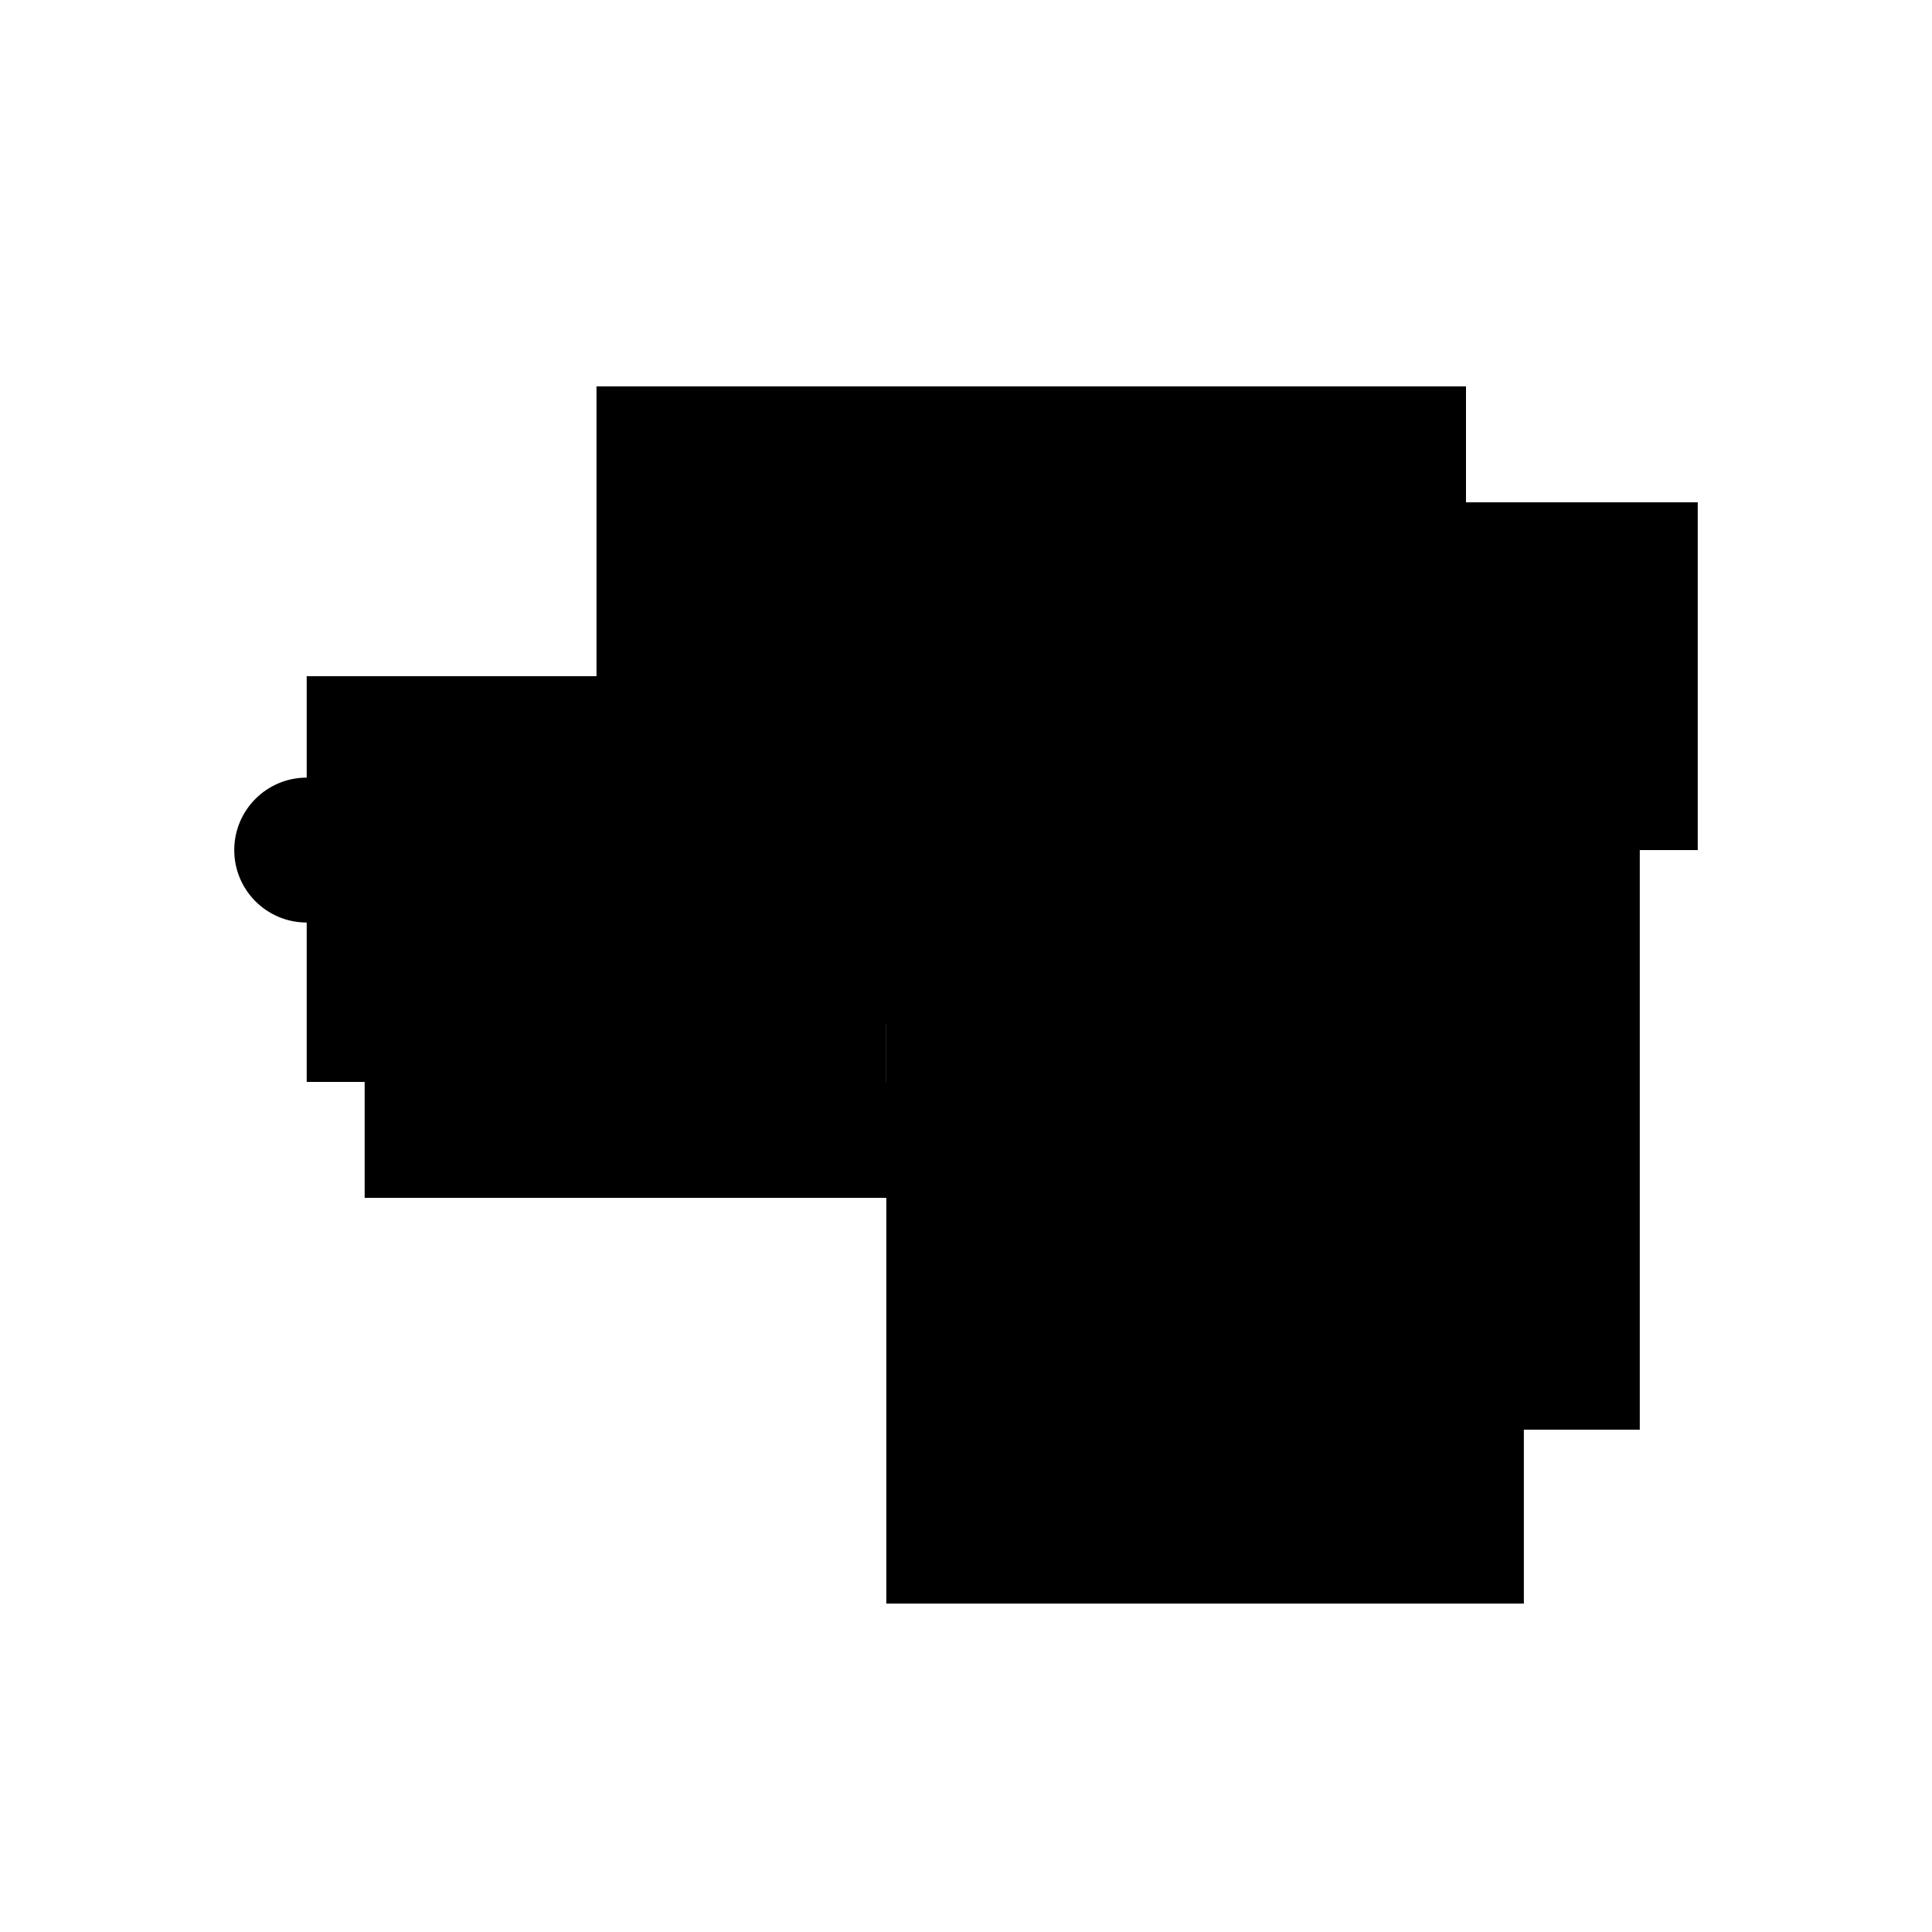 <?xml version="1.0" encoding="UTF-8"?>
<svg version="1.1" xml:space="preserve" xmlns="http://www.w3.org/2000/svg" style="background-color: white;" viewBox="0,0,150,150">
    <rect x="59.812" y="61.5" width="45" height="18" fill="hsla(216, 66%, 46%, 0.6)"/>
    <rect x="86.812" y="30" width="27" height="36" fill="hsla(360, 40%, 46%, 1.1)"/>
    <rect x="73.312" y="39" width="58.5" height="27" fill="hsla(288, 86%, 0%, 1)"/>
    <rect x="28.312" y="84" width="45" height="9" fill="hsla(48, 66%, 66%, 1.3)"/>
    <rect x="68.812" y="79.5" width="49.5" height="45" fill="hsla(264, 73%, 13%, 1.2)"/>
    <rect x="37.312" y="52.5" width="40.5" height="22.5" fill="hsla(96, 60%, 53%, 1.4)"/>
    <rect x="46.312" y="30" width="67.5" height="45" fill="hsla(144, 95%, 13%, 1.5)"/>
    <rect x="68.812" y="43.5" width="1" height="18" fill="hsla(264, 0%, 13%, 1.2)"/>
    <rect x="77.812" y="57" width="49.5" height="54" fill="hsla(312, 73%, 33%, 0.8)"/>
    <rect x="23.812" y="52.5" width="45" height="31.5" fill="hsla(24, 66%, 6%, 0.1)"/>
    <circle cx="23.812" cy="66" r="5.625" fill="hsla(264, 50%, 50%, 0.8)"/>
</svg>